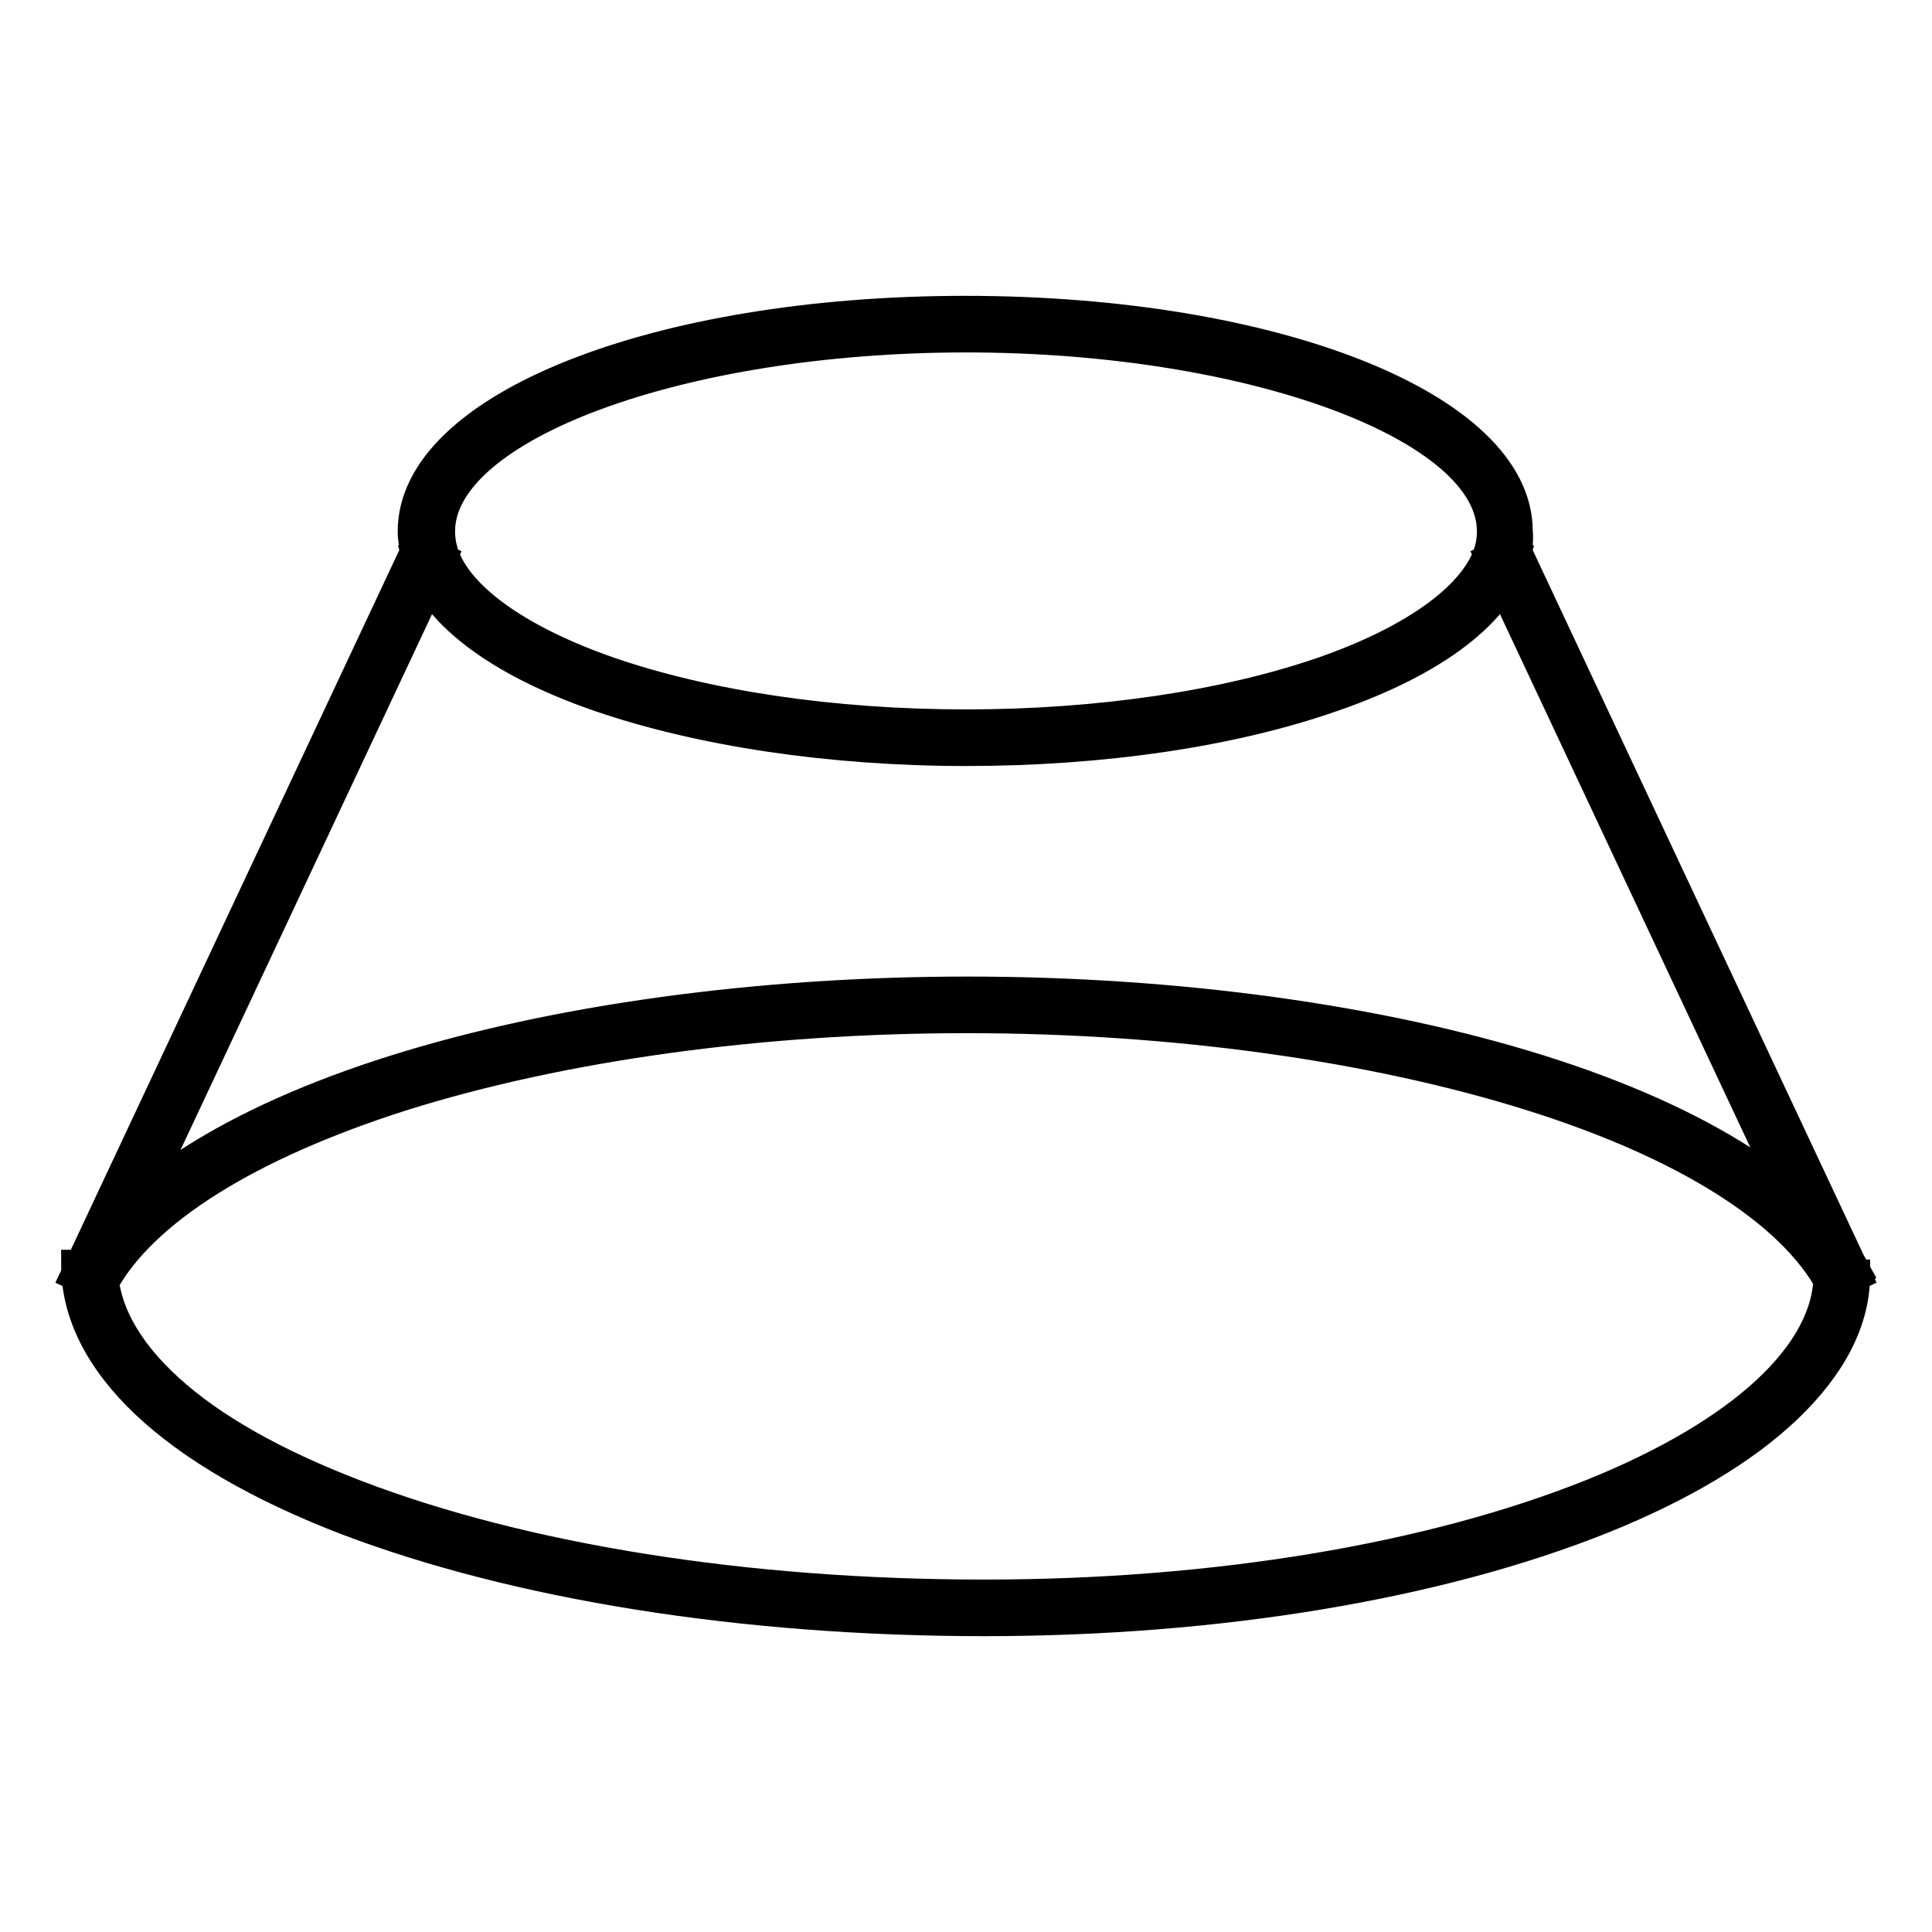 <?xml version="1.0" encoding="utf-8"?>
<!-- Svg Vector Icons : http://www.onlinewebfonts.com/icon -->
<!DOCTYPE svg PUBLIC "-//W3C//DTD SVG 1.1//EN" "http://www.w3.org/Graphics/SVG/1.1/DTD/svg11.dtd">
<svg version="1.1" xmlns="http://www.w3.org/2000/svg" xmlns:xlink="http://www.w3.org/1999/xlink" x="0px" y="0px" viewBox="0 0 256 256" enable-background="new 0 0 256 256" xml:space="preserve">
<g> <path stroke-width="4" fill-opacity="0" stroke="#000000"  d="M242.6,170.2c-5.2-9.7-19.3-18.6-39.7-25c-21-6.6-47.5-10.3-74.8-10.3c-27.3,0-53.8,3.7-74.8,10.3 c-20.4,6.5-34.5,15.3-39.7,25l-3.1-1.7c5.6-10.5,20.5-20,41.8-26.7c21.3-6.7,48.3-10.4,75.9-10.4c27.6,0,54.6,3.7,75.9,10.4 c21.3,6.7,36.1,16.2,41.8,26.7L242.6,170.2L242.6,170.2z M130.4,214.8c-31.9,0-61.9-4.8-84.5-13.4c-23.1-8.9-35.8-20.9-35.8-33.8 h3.5c0,5.6,2.9,11.1,8.7,16.4c5.8,5.3,14.2,10,24.9,14.1c22.2,8.5,51.7,13.2,83.2,13.2c30.7,0,59.3-4.8,80.7-13.4 c19.8-8,31.2-18.6,31.2-29h3.5c0,6.1-3.1,12.1-9.1,17.8c-5.7,5.4-13.9,10.3-24.3,14.5C190.7,209.9,161.6,214.8,130.4,214.8z  M128,99.5c-18,0-35.2-2.6-48.6-7.2C65.8,87.6,57.2,81,55.2,73.7l3.4-0.9c1.6,6,9.7,11.9,22,16.2c13,4.5,29.8,7,47.4,7 s34.4-2.5,47.4-7c12.3-4.3,20.3-10.2,22-16.2l3.4,0.9c-2,7.3-10.6,13.9-24.2,18.6C163.2,97,146,99.5,128,99.5z M200.8,73.7 l-3.4-0.9c0.2-0.8,0.3-1.6,0.3-2.4c0-13.9-31.9-25.7-69.7-25.7S58.3,56.5,58.3,70.4c0,0.8,0.1,1.6,0.3,2.4l-3.4,0.9 c-0.3-1.1-0.5-2.2-0.5-3.3c0-16.4,32.2-29.2,73.2-29.2s73.2,12.8,73.2,29.2C201.2,71.5,201.1,72.6,200.8,73.7L200.8,73.7z  M55.3,72.5l3.2,1.5l-45.3,96.5L10,169L55.3,72.5z M200.7,72.5L246,169l-3.2,1.5L197.5,74L200.7,72.5z"/></g>
</svg>